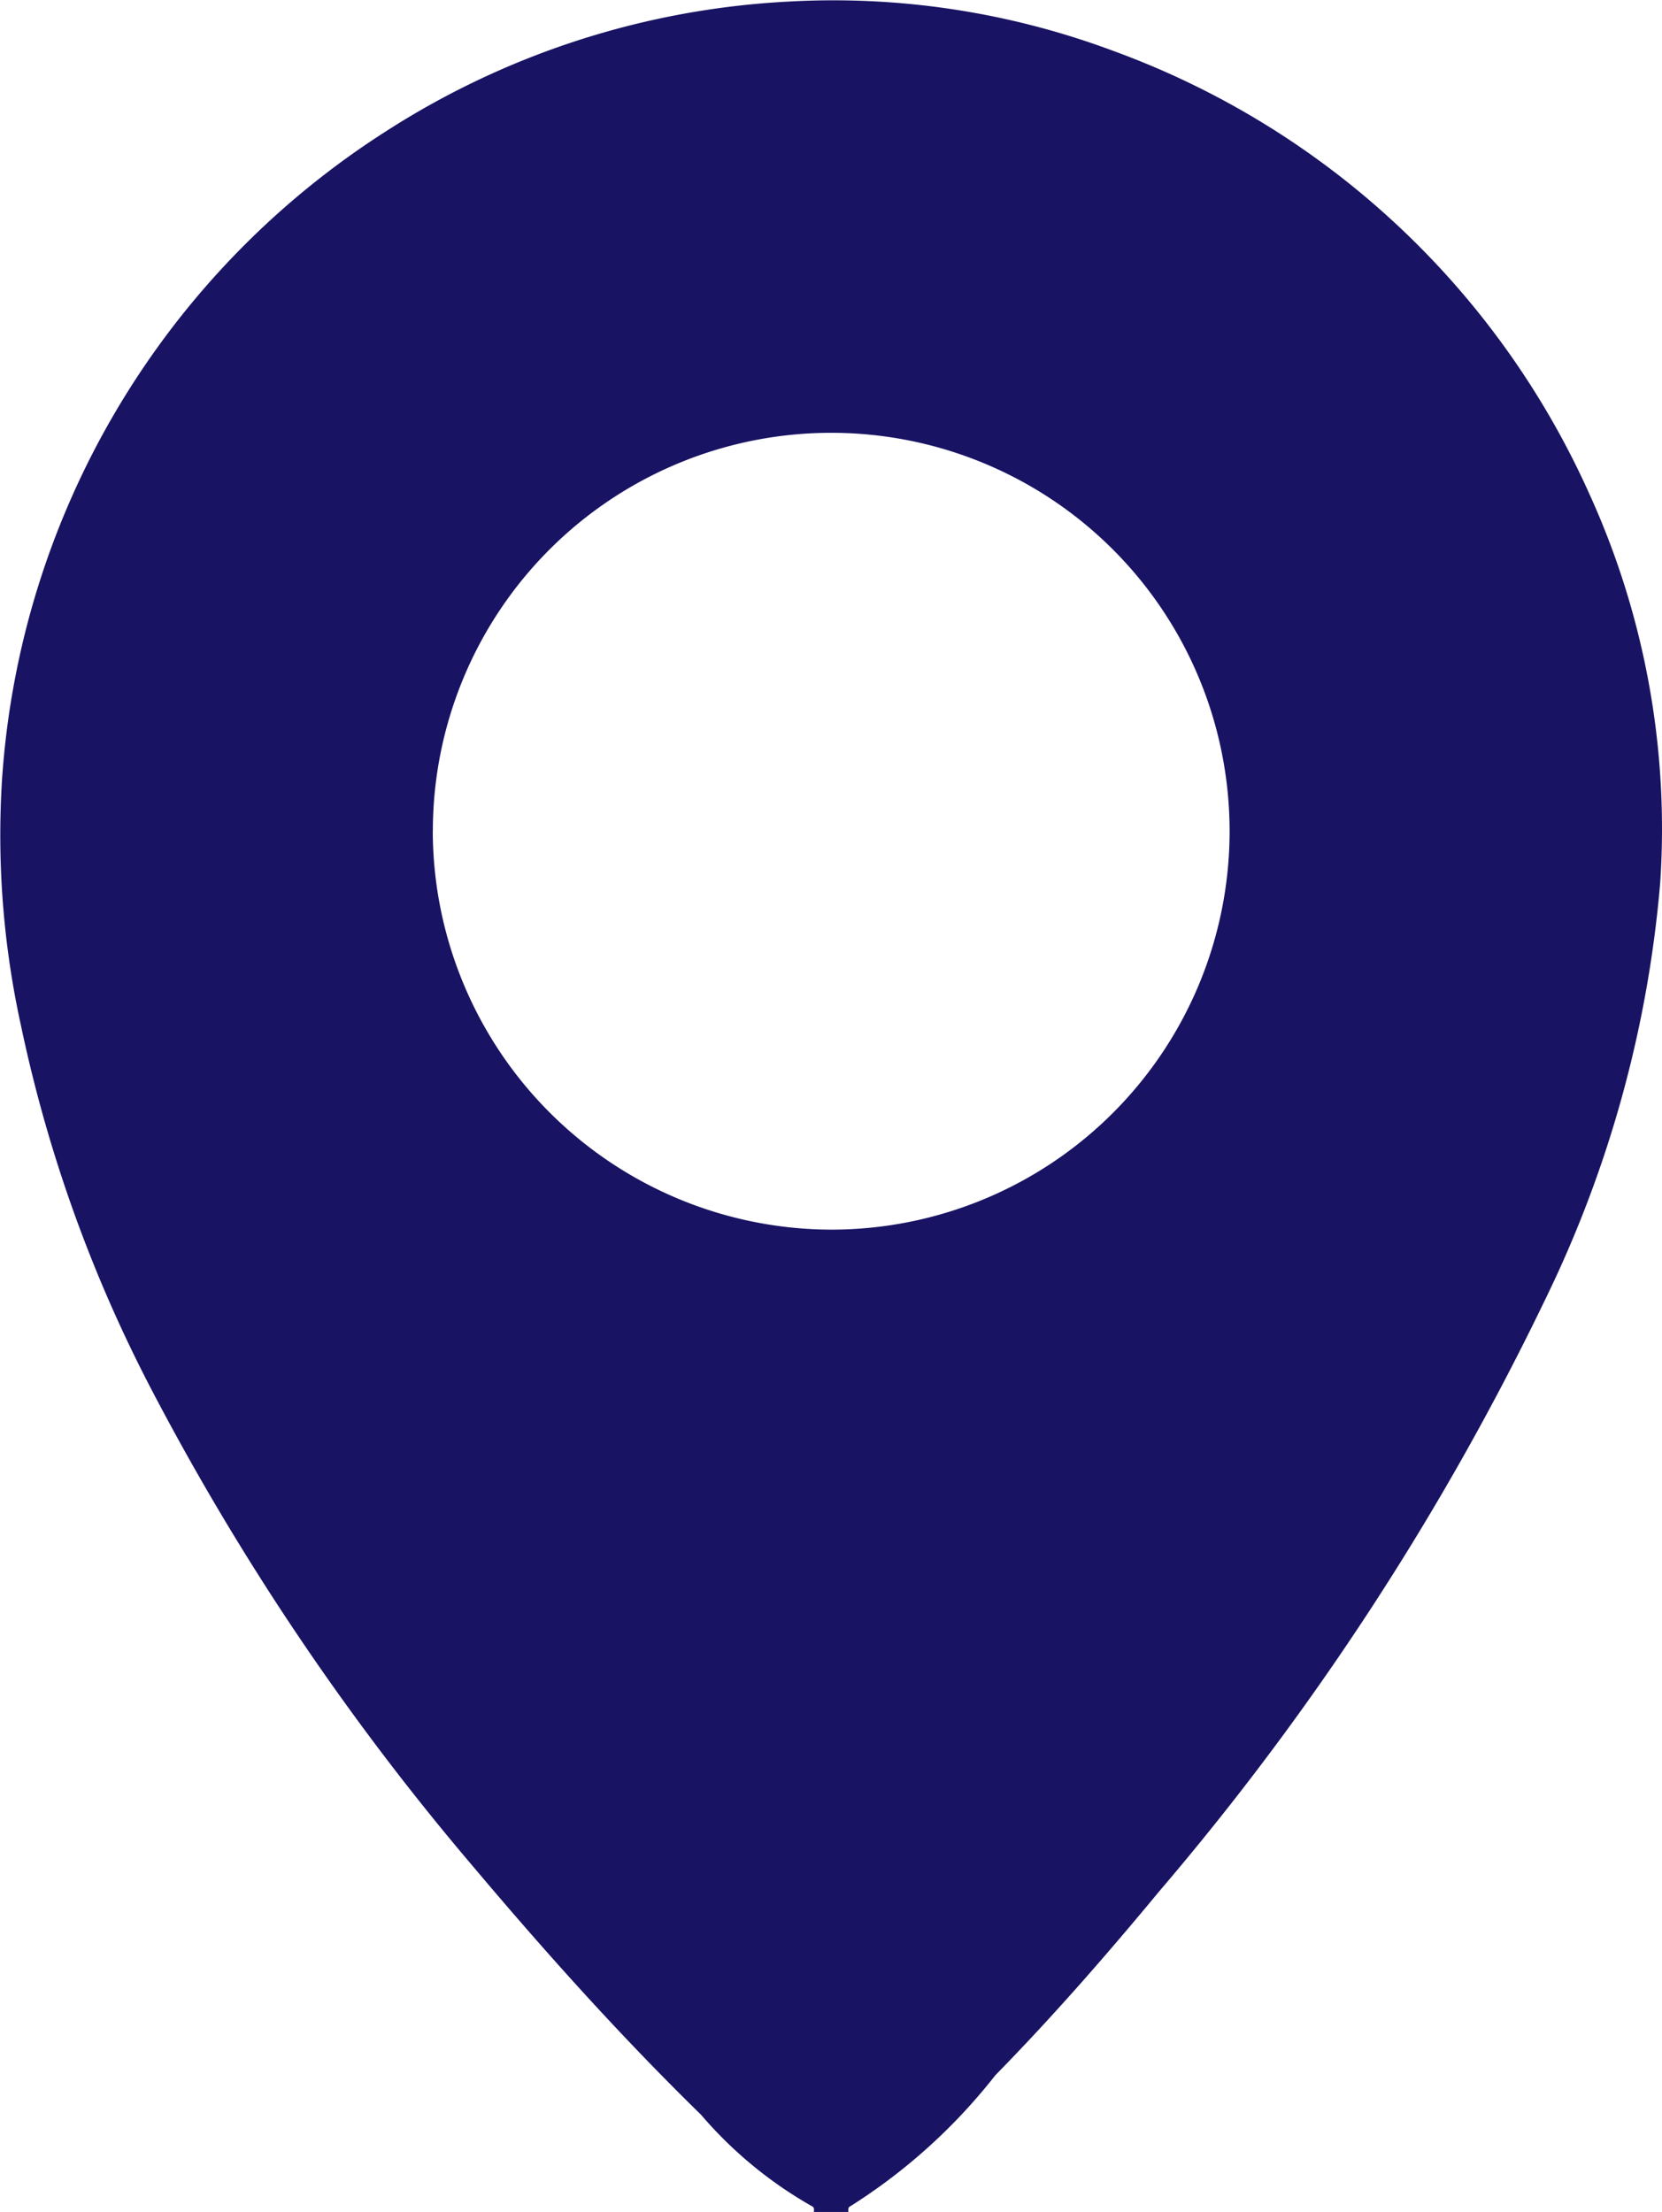 <svg xmlns="http://www.w3.org/2000/svg" width="22.662" height="30.158" viewBox="0 0 22.662 30.158">
  <path id="Caminho_18462" data-name="Caminho 18462" d="M461.369,338.5a7.781,7.781,0,0,0,1.979-1.787c.784-.8,1.521-1.645,2.236-2.509a37.421,37.421,0,0,0,5.271-8.086,16.021,16.021,0,0,0,1.559-5.659,11.017,11.017,0,0,0-.97-5.317,11.385,11.385,0,0,0-6.476-6.026,10.91,10.91,0,0,0-4.431-.677,11.211,11.211,0,0,0-5.5,1.771,11.385,11.385,0,0,0-5.232,8.833,12.1,12.1,0,0,0,.261,3.372,19.3,19.3,0,0,0,1.822,5.035,35.13,35.13,0,0,0,4.339,6.415c.989,1.174,2.013,2.315,3.11,3.387a5.665,5.665,0,0,0,1.515,1.248c.027.012.028.048.021.078h.472C461.341,338.545,461.342,338.51,461.369,338.5Zm-5.69-18.753a5.432,5.432,0,1,1,5.434,5.436A5.447,5.447,0,0,1,455.678,319.744Z" transform="translate(-449.777 -308.418)" fill="#181363"/>
</svg>
